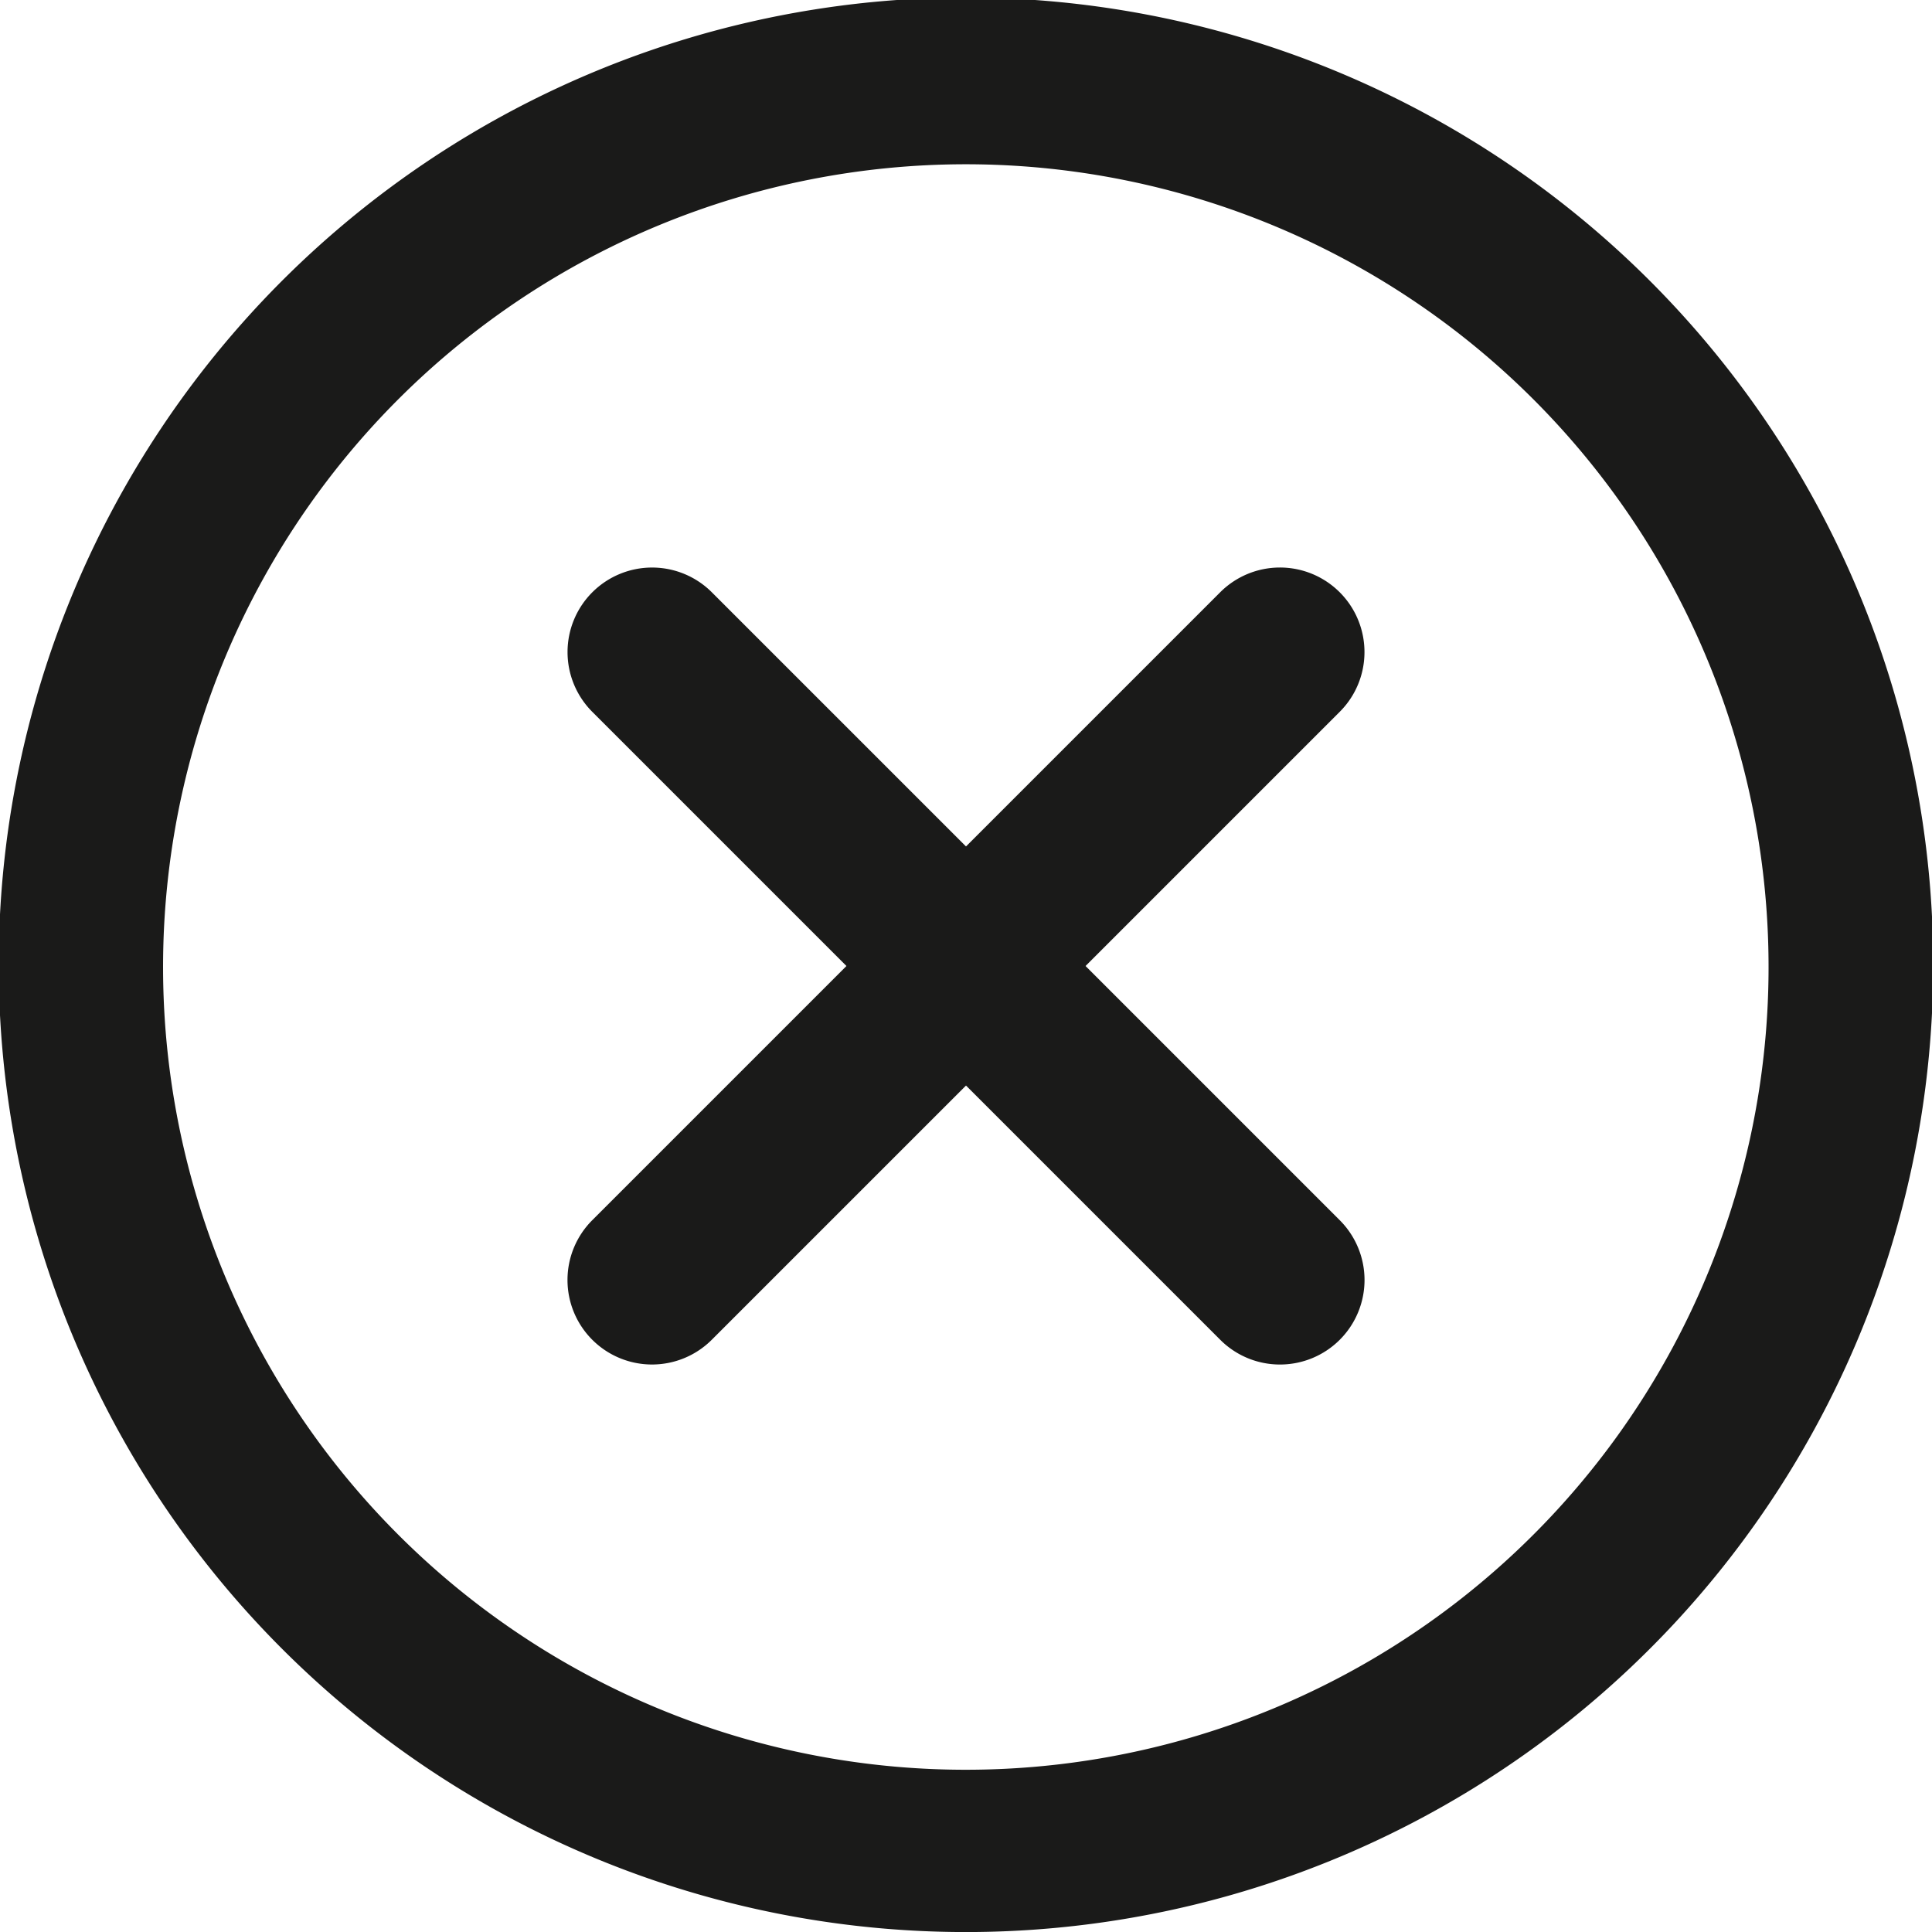 <?xml version="1.0" encoding="utf-8"?><svg xmlns="http://www.w3.org/2000/svg" width="40" height="40.001" viewBox="0 0 40 40.001">
  <g id="Group_11027" data-name="Group 11027" transform="translate(-1451 -11897.999)">
    <g id="Color_Overlay" data-name="Color Overlay" transform="translate(1451 11897.999)">
      <path id="Color_Overlay-2" data-name="Color Overlay" d="M5.849,34.145A20.026,20.026,0,1,1,20,40,20.023,20.023,0,0,1,5.849,34.145ZM8.255,8.257A16.62,16.62,0,1,0,20,3.4,16.623,16.623,0,0,0,8.255,8.257Z" transform="translate(0 0.001)" fill="#1a1a19"/>
    </g>
    <g id="Group_10968" data-name="Group 10968" transform="translate(0 -1)">
      <path id="Pfad_21360" data-name="Pfad 21360" d="M13,14.75a1.745,1.745,0,0,1-1.237-.513l-13-13a1.75,1.75,0,0,1,0-2.475,1.75,1.75,0,0,1,2.475,0l13,13A1.75,1.75,0,0,1,13,14.75Z" transform="translate(1464.5 11912.5)" fill="#1a1a19"/>
      <path id="Pfad_21360-2" data-name="Pfad 21360" d="M13,14.75a1.745,1.745,0,0,1-1.237-.513l-13-13a1.75,1.75,0,0,1,0-2.475,1.75,1.75,0,0,1,2.475,0l13,13A1.75,1.75,0,0,1,13,14.75Z" transform="translate(1464.5 11925.5) rotate(-90)" fill="#1a1a19"/>
    </g>
  </g>
</svg>
